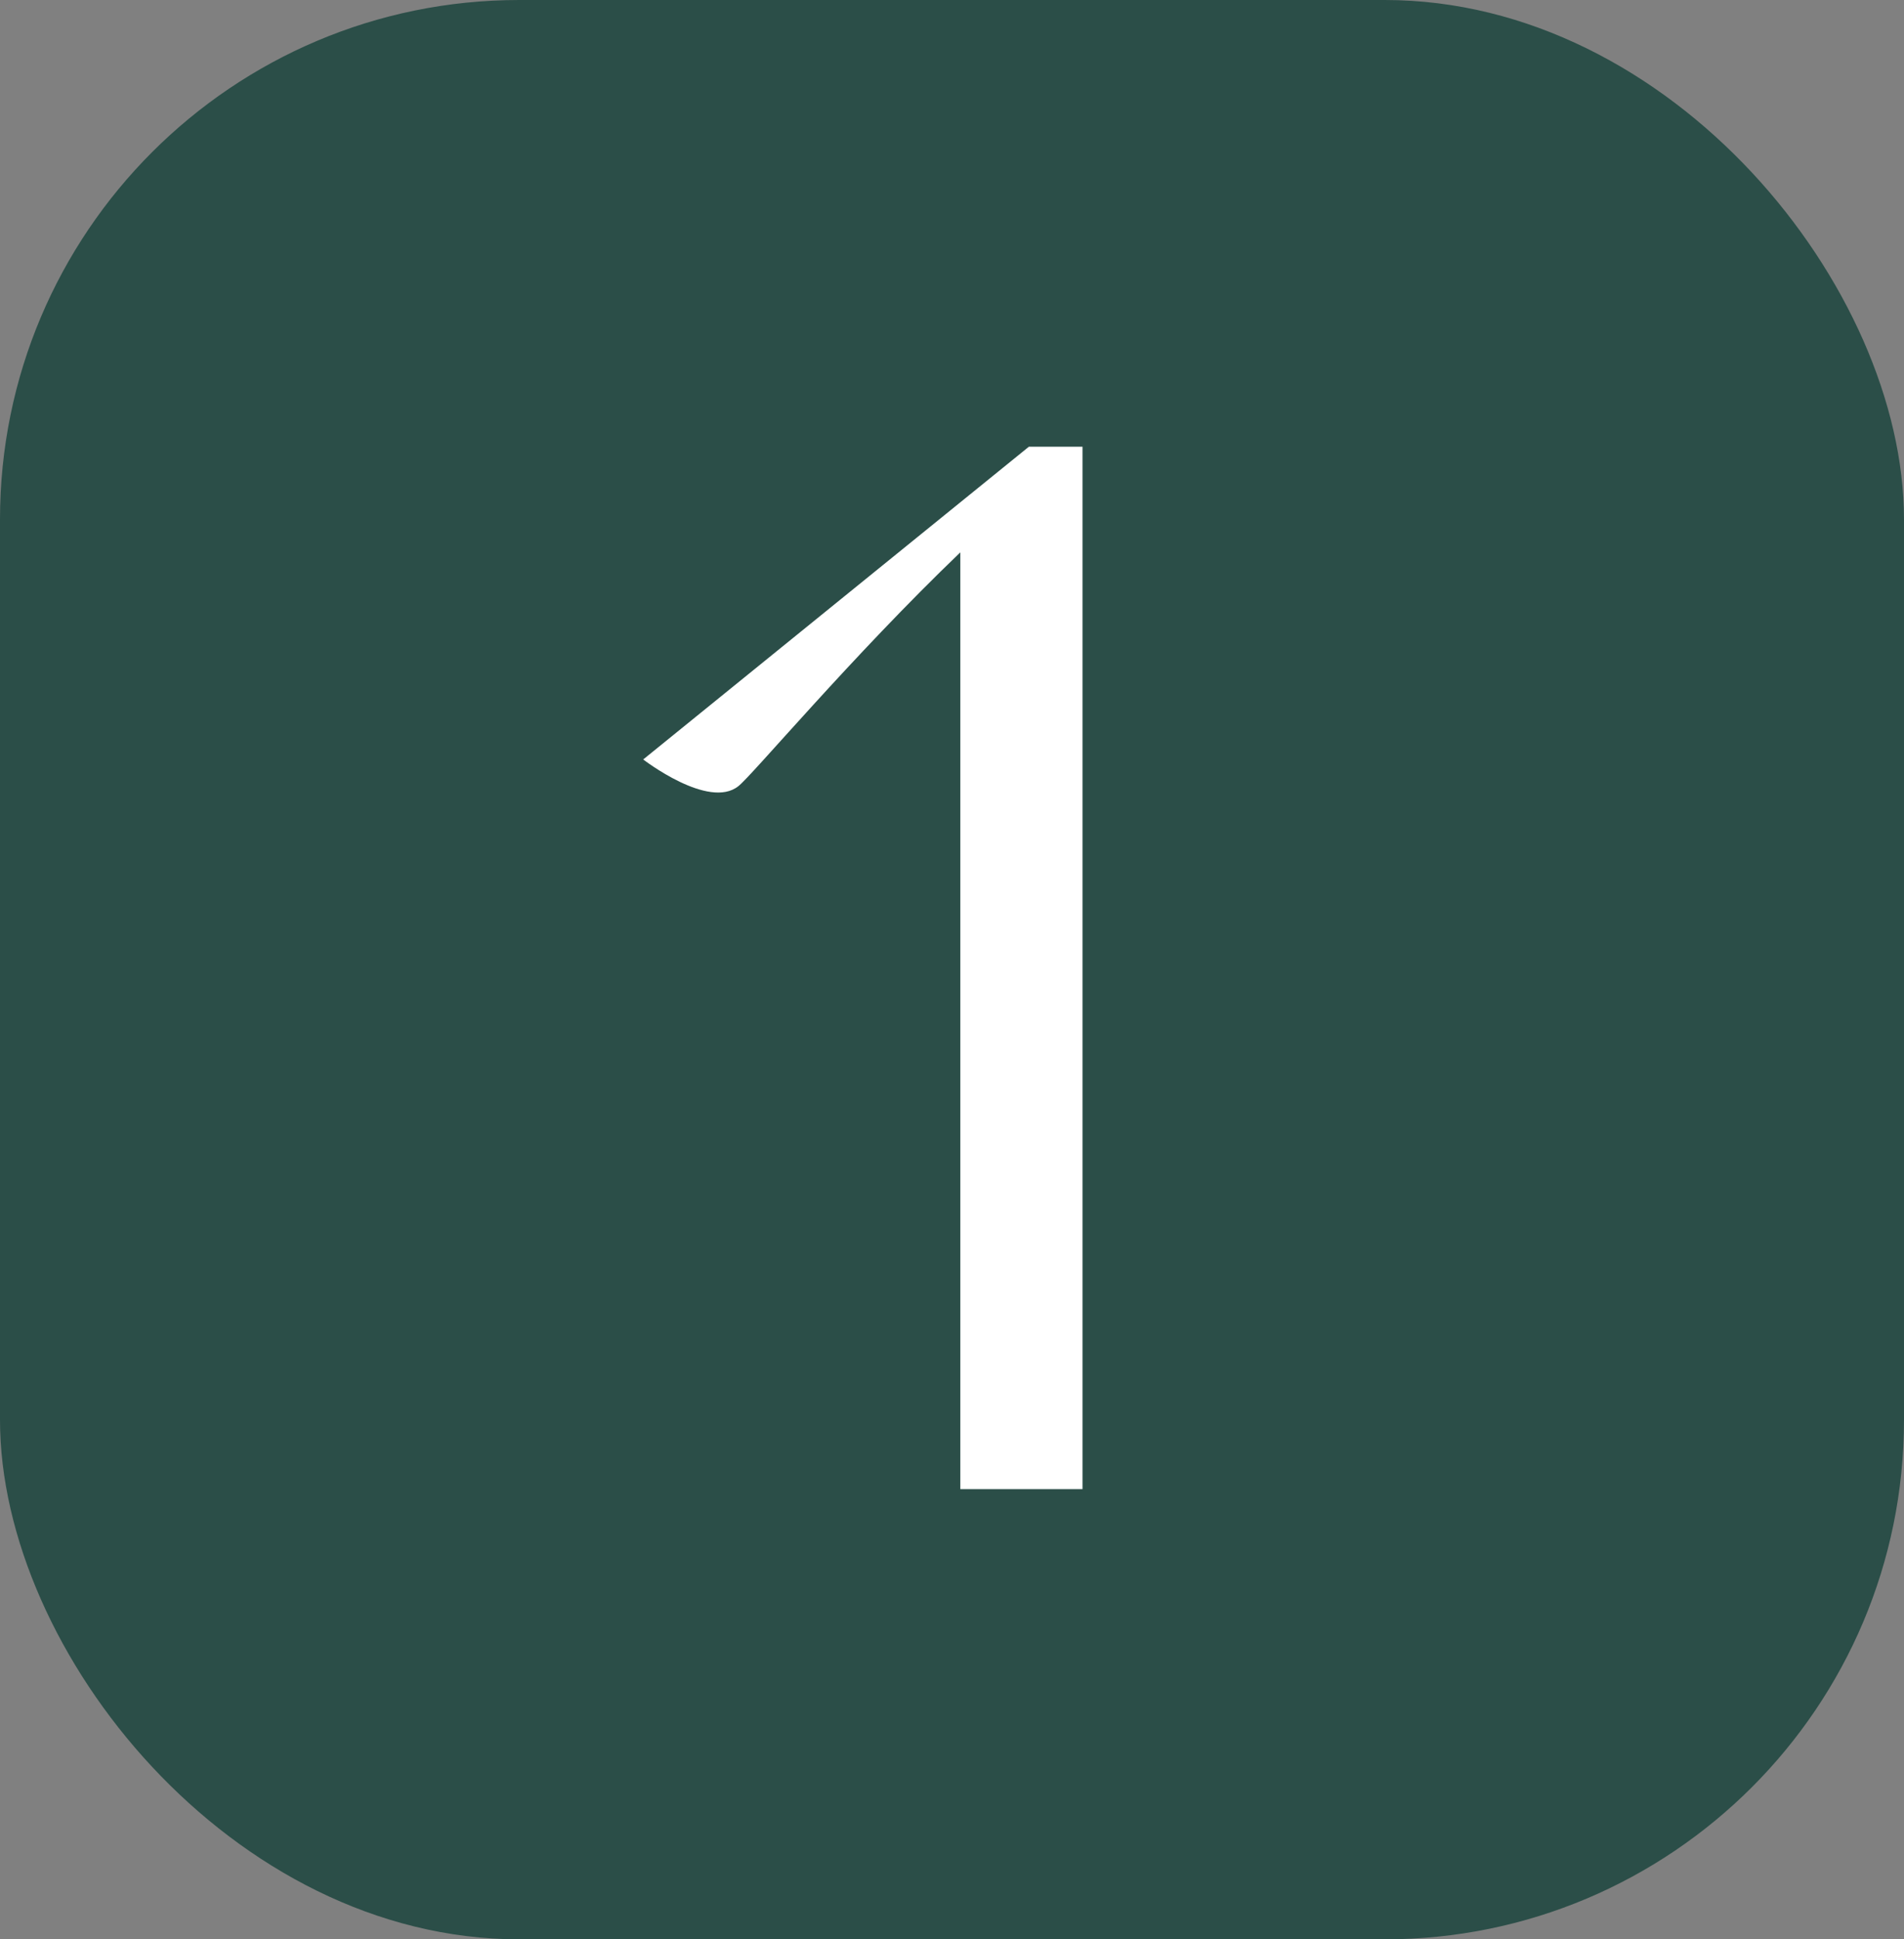 <svg xmlns="http://www.w3.org/2000/svg" id="Calque_1" data-name="Calque 1" viewBox="0 0 55 56"><rect x="0" y="0" width="55" height="56" fill="#808080" stroke="none"/><g id="Groupe_348" data-name="Groupe 348"><g id="Rectangle_160-5" data-name="Rectangle 160-5"><rect width="55" height="56" rx="15" ry="15" fill="#2b4e48"></rect></g><g id="_1" data-name=" 1"><g><path d="M29.72,12.9h1.55v30.1h-3.53V15.95c-3.14,3.01-6.02,6.45-6.41,6.75-.86.69-2.75-.77-2.75-.77l11.14-9.03Z" fill="#fff"></path></g></g></g></svg>